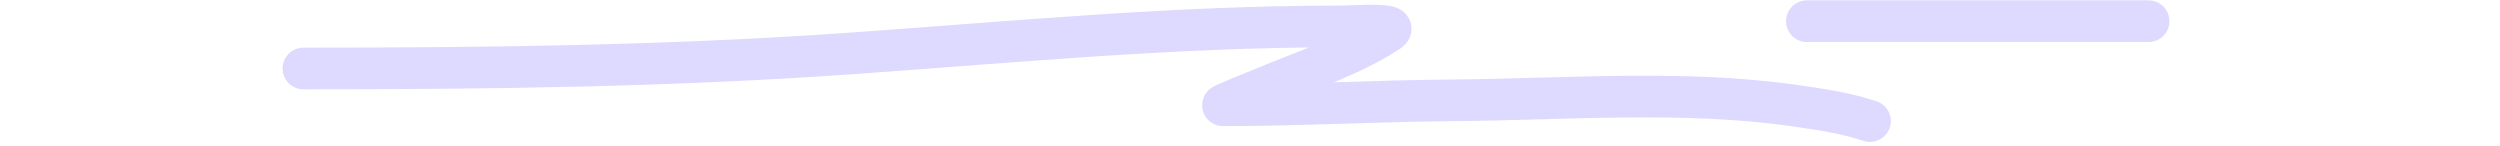 <?xml version="1.0" encoding="UTF-8"?> <svg xmlns="http://www.w3.org/2000/svg" width="360" height="21" viewBox="0 0 360 21" fill="none"><path d="M43.695 9.863C70.126 9.863 96.463 9.55 122.842 7.676C146.135 6.021 169.29 3.807 192.652 3.807C195.076 3.807 201.913 3.235 199.885 4.564C194.545 8.062 187.691 10.261 181.844 12.722C181.213 12.988 175.766 15.162 176.125 15.162C187.17 15.162 198.216 14.534 209.264 14.447C225.377 14.32 242.366 12.915 258.383 15.204C262.024 15.724 265.795 16.273 269.275 17.433" stroke="#DDD9FF" stroke-width="6" stroke-linecap="round"></path><path d="M260.191 3.051H309.395" stroke="#DDD9FF" stroke-width="6" stroke-linecap="round"></path></svg> 